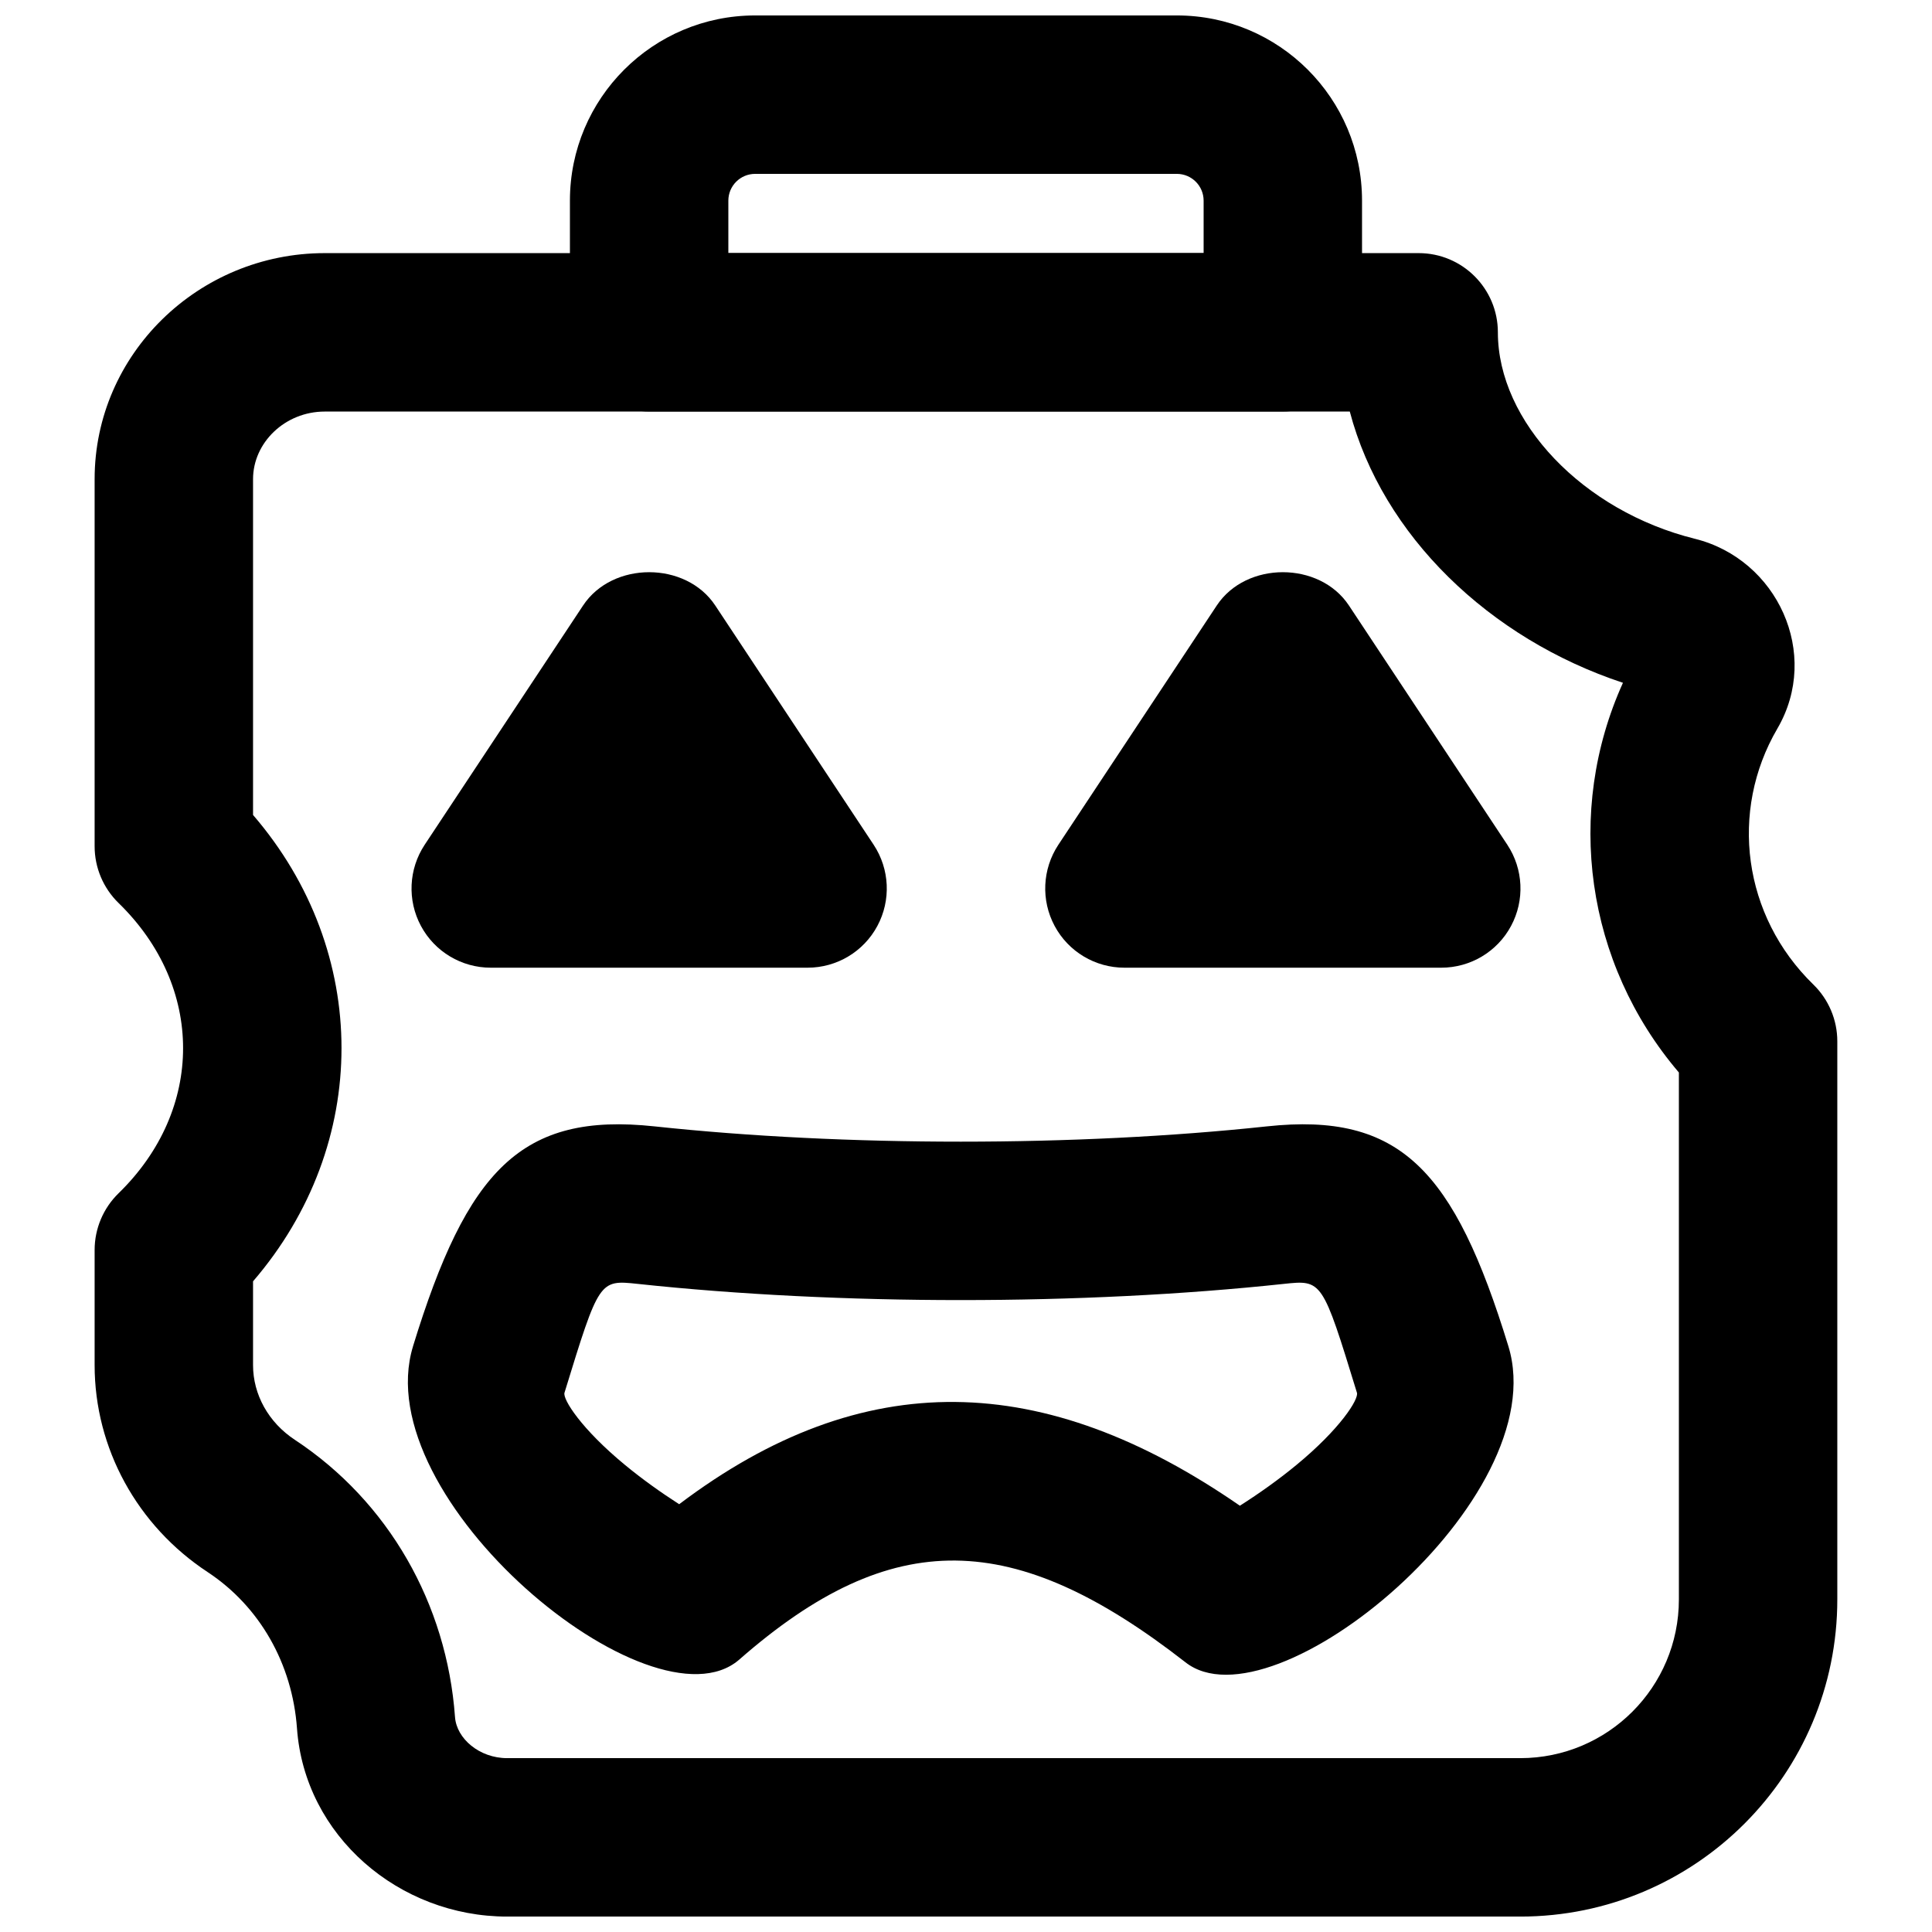 <?xml version="1.0" encoding="UTF-8"?>
<!-- Uploaded to: ICON Repo, www.iconrepo.com, Generator: ICON Repo Mixer Tools -->
<svg width="800px" height="800px" version="1.1" viewBox="144 144 512 512" xmlns="http://www.w3.org/2000/svg">
 <defs>
  <clipPath id="b">
   <path d="m169 211h462v440.9h-462z"/>
  </clipPath>
  <clipPath id="a">
   <path d="m295 148.09h210v105.91h-210z"/>
  </clipPath>
 </defs>
 <path d="m358.02 400.45h-83.969c-7.727 0-14.844-4.238-18.496-11.062-3.652-6.801-3.273-15.07 0.988-21.516l41.984-63.418c7.789-11.754 27.227-11.754 35.016 0l41.984 63.418c4.258 6.445 4.637 14.715 0.984 21.516-3.652 6.824-10.77 11.062-18.492 11.062" fill-rule="evenodd"/>
 <path d="m525.95 400.45h-83.965c-7.727 0-14.844-4.238-18.496-11.062-3.652-6.801-3.273-15.07 0.988-21.516l41.984-63.418c7.785-11.754 27.227-11.754 35.012 0l41.984 63.418c4.262 6.445 4.641 14.715 0.988 21.516-3.652 6.824-10.77 11.062-18.496 11.062" fill-rule="evenodd"/>
 <path d="m253.46 500.77c-12.426 40.523 63.258 102.92 86.379 83.102 40.691-35.711 73.016-34.648 118.28 0.621 23.156 18.367 98.004-43.336 85.621-83.719-14.359-46.773-28.707-62.059-64-58.273-50.426 5.402-111.86 5.402-162.29 0-35.293-3.785-49.637 11.5-63.996 58.27zm70.527 41.863c-4.945-3.176-9.883-6.719-14.324-10.379-11.641-9.594-16.59-17.461-16.066-19.168 9.168-29.867 9.23-29.93 19.383-28.844 53.402 5.723 117.84 5.723 171.24 0.004 10.156-1.09 10.215-1.027 19.383 28.844 0.523 1.703-4.422 9.566-16.059 19.156-4.629 3.816-9.805 7.508-14.965 10.785-51.875-35.867-99.734-37.32-148.59-0.398z" fill-rule="evenodd"/>
 <g clip-path="url(#b)">
  <path d="m593.19 286.79c-29.711-7.359-52.238-31.062-52.238-54.719 0-11.594-9.398-20.992-20.992-20.992h-289.9c-33.465 0-60.984 26.773-60.984 59.891v97.297c0 5.668 2.293 11.094 6.352 15.047 22.789 22.176 22.789 54.73 0 76.906-4.059 3.953-6.352 9.379-6.352 15.043v30.504c0 22.07 11.312 42.586 29.965 54.859 13.789 9.102 22.422 24.262 23.664 41.414 2.047 28.52 27.082 49.871 55.699 49.871h268.47c46.418 0 84.031-37.629 84.031-84.051v-147.91c0-5.664-2.293-11.09-6.352-15.043-18.684-18.184-22.332-45.918-9.535-67.82 11.59-19.852-0.035-44.879-21.828-50.297zm-4.269 141.43v139.64c0 23.238-18.82 42.066-42.047 42.066h-268.47c-7.352 0-13.414-5.172-13.824-10.906-2.172-29.984-17.582-57.047-42.438-73.453-6.996-4.602-11.082-12.008-11.082-19.801v-22.203c31.258-36.289 31.258-87.309 0-123.59v-89c0-9.668 8.469-17.906 19-17.906h271.65c8.664 32.875 37 60.18 72.391 71.879-15.441 34.121-9.918 74.281 14.82 103.27z" fill-rule="evenodd"/>
 </g>
 <g clip-path="url(#a)">
  <path d="m337.02 211.07v-13.898c0-3.918 3.176-7.094 7.094-7.094h111.76c3.922 0 7.098 3.176 7.098 7.094v13.898zm146.94 41.984c11.594 0 20.992-9.398 20.992-20.992v-34.891c0-27.105-21.973-49.078-49.078-49.078h-111.76c-27.105 0-49.078 21.973-49.078 49.078v34.891c0 11.594 9.398 20.992 20.992 20.992z" fill-rule="evenodd"/>
 </g>
</svg>